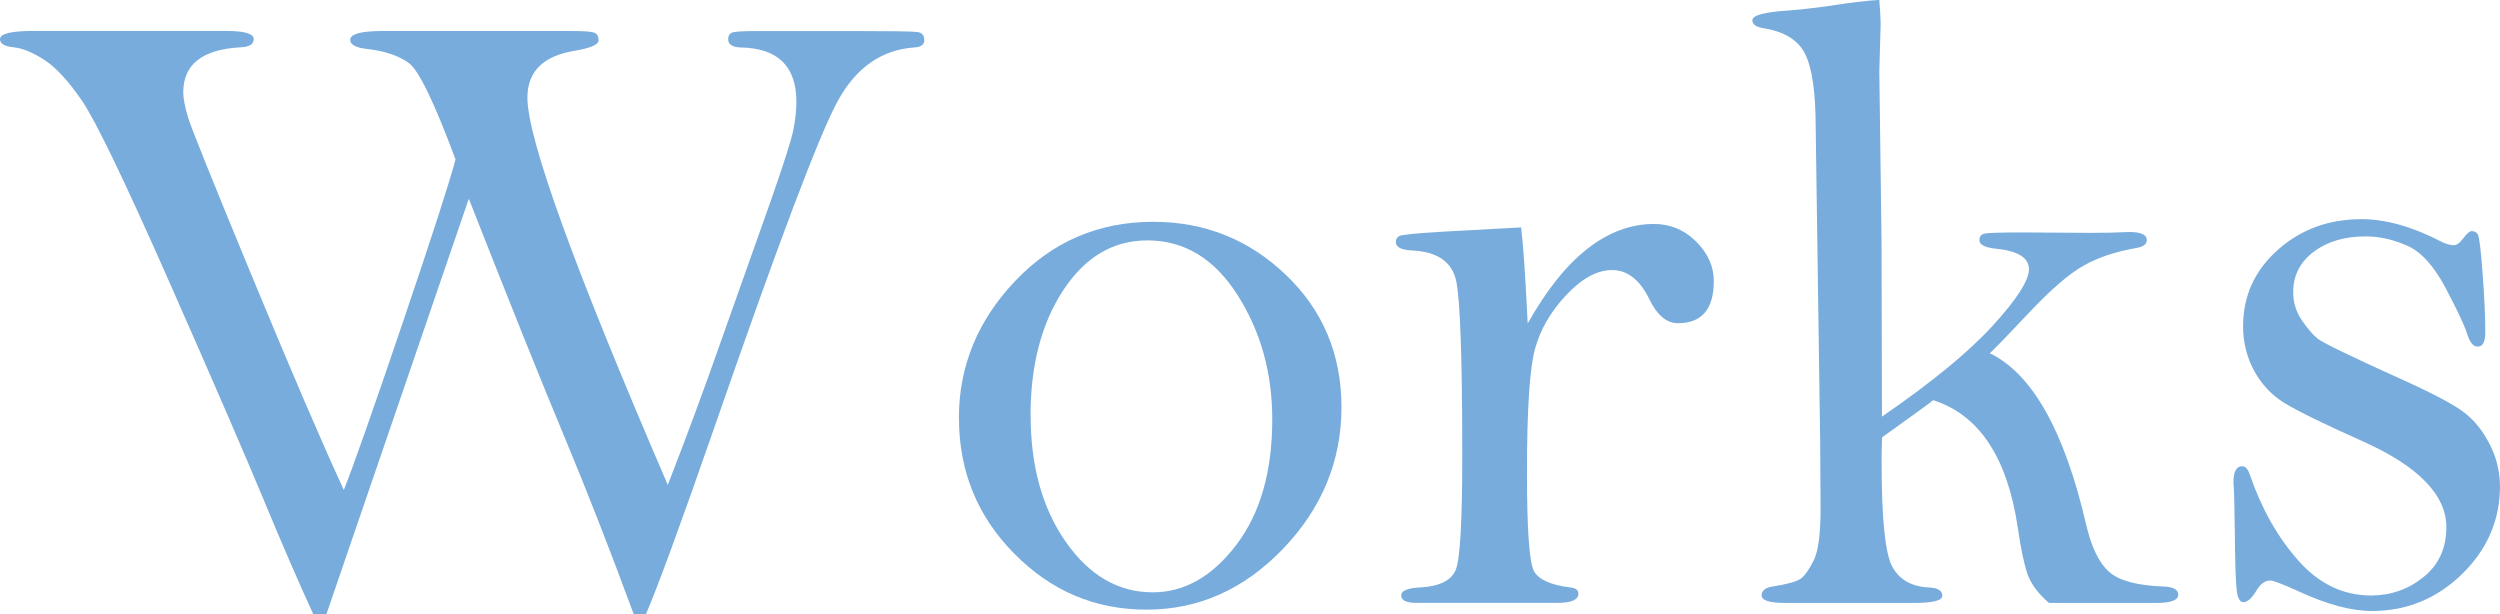 <?xml version="1.0" encoding="UTF-8"?><svg xmlns="http://www.w3.org/2000/svg" viewBox="0 0 348.16 85.51"><defs><style>.d{fill:#77acdd;}</style></defs><g id="a"/><g id="b"><g id="c"><g><path class="d" d="M45.47,85.51h-1.85c-1.97-4.27-4.26-9.56-6.87-15.84-2.61-6.29-7.01-16.45-13.21-30.49-6.2-14.04-10.25-22.43-12.14-25.18-1.89-2.75-3.64-4.64-5.24-5.67s-3.02-1.61-4.25-1.74c-1.27-.12-1.91-.5-1.91-1.14,0-.76,1.56-1.14,4.69-1.14H31.57c2.51,0,3.76,.38,3.76,1.14,0,.72-.62,1.1-1.85,1.14-5.3,.29-7.96,2.38-7.96,6.26,0,.87,.23,2.05,.68,3.53,.45,1.49,3.39,8.79,8.81,21.9,5.42,13.11,9.71,23.1,12.87,29.96,1.27-3.16,3.98-10.85,8.12-23.05,4.14-12.2,6.62-19.87,7.44-22.99-2.96-7.94-5.12-12.42-6.5-13.42-1.38-1.01-3.26-1.65-5.64-1.94-1.69-.16-2.53-.6-2.53-1.29,0-.82,1.5-1.23,4.5-1.23h26.45c1.6,0,2.61,.07,3.02,.22,.41,.14,.62,.5,.62,1.08s-1.05,1.05-3.16,1.42c-4.5,.7-6.75,2.88-6.75,6.54,0,5.75,6.52,23.74,19.55,53.95,2.58-6.62,5.11-13.44,7.57-20.47l6.65-18.74c1.93-5.51,3.03-8.95,3.29-10.34,.27-1.38,.4-2.65,.4-3.81,0-4.95-2.59-7.47-7.77-7.56-1.15-.04-1.73-.42-1.73-1.14,0-.48,.18-.79,.55-.93,.37-.14,1.42-.21,3.14-.21h14.98c4.48,0,7.04,.04,7.68,.13,.64,.08,.96,.46,.96,1.14,0,.63-.47,.97-1.42,1.01-4.52,.33-8.06,2.79-10.6,7.4-2.55,4.6-8.3,19.81-17.25,45.62-4.72,13.56-7.89,22.2-9.49,25.89h-1.71c-3.33-9.04-6.57-17.31-9.69-24.79-3.13-7.48-7.55-18.5-13.27-33.05l-19.83,57.85Z"/><path class="d" d="M133.54,58.23c0-7.23,2.61-13.59,7.83-19.09,5.22-5.5,11.63-8.25,19.24-8.25,7.15,0,13.31,2.46,18.47,7.39,5.16,4.93,7.74,11.09,7.74,18.47s-2.71,14.03-8.14,19.68c-5.43,5.65-11.76,8.47-18.99,8.47s-13.3-2.6-18.43-7.79c-5.14-5.19-7.71-11.48-7.71-18.87Zm9.99-.37c0,7.06,1.63,12.93,4.9,17.61,3.27,4.68,7.31,7.02,12.11,7.02,4.4,0,8.27-2.2,11.62-6.59,3.35-4.39,5.02-10.22,5.02-17.49,0-6.49-1.61-12.26-4.84-17.33-3.23-5.07-7.41-7.6-12.55-7.6-4.77,0-8.67,2.31-11.71,6.93-3.04,4.62-4.56,10.44-4.56,17.46Z"/><path class="d" d="M212.77,45.02c2.59-4.61,5.35-8.07,8.29-10.37,2.94-2.3,6.03-3.46,9.28-3.46,2.26,0,4.21,.81,5.86,2.44,1.64,1.62,2.47,3.46,2.47,5.52,0,3.91-1.67,5.86-4.99,5.86-1.56,0-2.88-1.09-3.95-3.27-1.32-2.75-3.06-4.13-5.24-4.13-2.06,0-4.17,1.15-6.35,3.46-2.18,2.31-3.64,4.83-4.38,7.56-.74,2.74-1.11,8.47-1.11,17.19,0,7.99,.33,12.56,.99,13.74,.66,1.17,2.34,1.92,5.06,2.25,.74,.08,1.11,.37,1.11,.86,0,.86-.97,1.29-2.9,1.29h-19.67c-1.4,0-2.1-.35-2.1-1.05,0-.66,.92-1.03,2.77-1.11,2.59-.16,4.19-.97,4.81-2.41,.62-1.44,.92-6.75,.92-15.93,0-13.46-.28-21.54-.83-24.26-.56-2.72-2.62-4.16-6.2-4.32-1.48-.08-2.22-.47-2.22-1.17,0-.37,.15-.65,.46-.83,.31-.18,2.19-.38,5.64-.59l11.34-.62c.29,2.22,.6,6.67,.92,13.33Z"/><path class="d" d="M261.72,0c.12,1.56,.19,2.67,.19,3.33l-.19,6.59,.31,23.65,.06,24.45c6.93-4.77,12.07-8.99,15.43-12.67,3.36-3.68,5.04-6.3,5.04-7.86s-1.51-2.55-4.52-2.84c-1.59-.16-2.38-.56-2.38-1.2,0-.48,.21-.78,.65-.9,.43-.12,2.24-.18,5.44-.18l9.41,.06c1.97,0,3.75-.04,5.35-.12,1.64,0,2.46,.37,2.46,1.11,0,.58-.47,.95-1.42,1.11-2.87,.49-5.33,1.31-7.36,2.45-2.03,1.14-4.57,3.33-7.6,6.55-2.83,3-4.66,4.89-5.48,5.67,5.91,2.85,10.38,10.79,13.41,23.83,.74,3.18,1.81,5.39,3.21,6.62,1.4,1.24,3.99,1.92,7.77,2.04,1.23,.08,1.85,.46,1.85,1.14,0,.76-1.03,1.14-3.08,1.14h-14.92c-1.52-1.32-2.52-2.66-2.99-4.02-.47-1.36-.92-3.46-1.33-6.3-1.44-9.89-5.37-15.86-11.81-17.92-.21,.21-2.58,1.93-7.12,5.18-.04,1.28-.06,2.43-.06,3.46,0,7.83,.49,12.66,1.46,14.5,.97,1.83,2.66,2.81,5.06,2.94,1.28,.04,1.93,.43,1.93,1.17,0,.66-1.32,.99-3.96,.99h-17.92c-2.18,0-3.28-.35-3.28-1.05,0-.66,.49-1.07,1.48-1.23,2.1-.33,3.42-.7,3.98-1.11,.55-.41,1.15-1.25,1.79-2.53,.64-1.27,.96-3.68,.96-7.21l-.06-9.56-.62-43.47c0-4.89-.49-8.31-1.46-10.27-.97-1.95-2.91-3.15-5.81-3.61-1.03-.16-1.55-.53-1.55-1.11,0-.7,1.71-1.15,5.12-1.36,1.56-.12,3.23-.31,4.99-.55,3.41-.53,5.94-.84,7.58-.92Z"/><path class="d" d="M348.16,67.67c0,4.76-1.77,8.85-5.29,12.28-3.53,3.43-7.71,5.14-12.55,5.14-2.87,0-6.3-.92-10.28-2.77-2.18-.99-3.47-1.48-3.88-1.48-.7,0-1.31,.43-1.85,1.29-.67,1.15-1.3,1.73-1.89,1.73-.5,0-.82-.59-.94-1.76-.13-1.17-.21-3.83-.25-7.98-.04-3.58-.1-5.88-.19-6.91,0-1.52,.4-2.28,1.2-2.28,.46,0,.82,.39,1.08,1.17,1.6,4.69,3.84,8.66,6.72,11.93,2.88,3.27,6.27,4.9,10.16,4.9,2.74,0,5.18-.85,7.3-2.56,2.13-1.71,3.19-4.02,3.19-6.94,0-4.52-3.92-8.53-11.75-12.02-5.37-2.4-8.96-4.16-10.77-5.27-1.81-1.11-3.22-2.61-4.25-4.51-1.02-1.89-1.54-3.95-1.54-6.17,0-4.24,1.61-7.79,4.82-10.65,3.21-2.86,7.1-4.29,11.68-4.29,3.38,0,7.08,1.05,11.12,3.14,.66,.33,1.23,.49,1.73,.49,.41,0,.86-.34,1.36-1.02,.48-.64,.86-.95,1.14-.95,.36,0,.64,.16,.84,.46,.2,.31,.42,2.12,.67,5.45,.25,3.32,.37,6.05,.37,8.2,0,1.32-.35,1.98-1.05,1.98-.62,0-1.11-.59-1.48-1.78-.33-1.1-1.32-3.21-2.96-6.32-1.64-3.11-3.44-5.1-5.39-5.96-1.95-.86-3.87-1.29-5.76-1.29-2.96,0-5.39,.72-7.27,2.15-1.89,1.44-2.84,3.3-2.84,5.6,0,1.44,.39,2.73,1.17,3.88,.78,1.15,1.51,2.01,2.19,2.58s4.59,2.47,11.75,5.7c4.44,2.01,7.36,3.56,8.75,4.65,1.4,1.09,2.57,2.55,3.51,4.4,.94,1.85,1.42,3.77,1.42,5.78Z"/></g></g></g></svg>